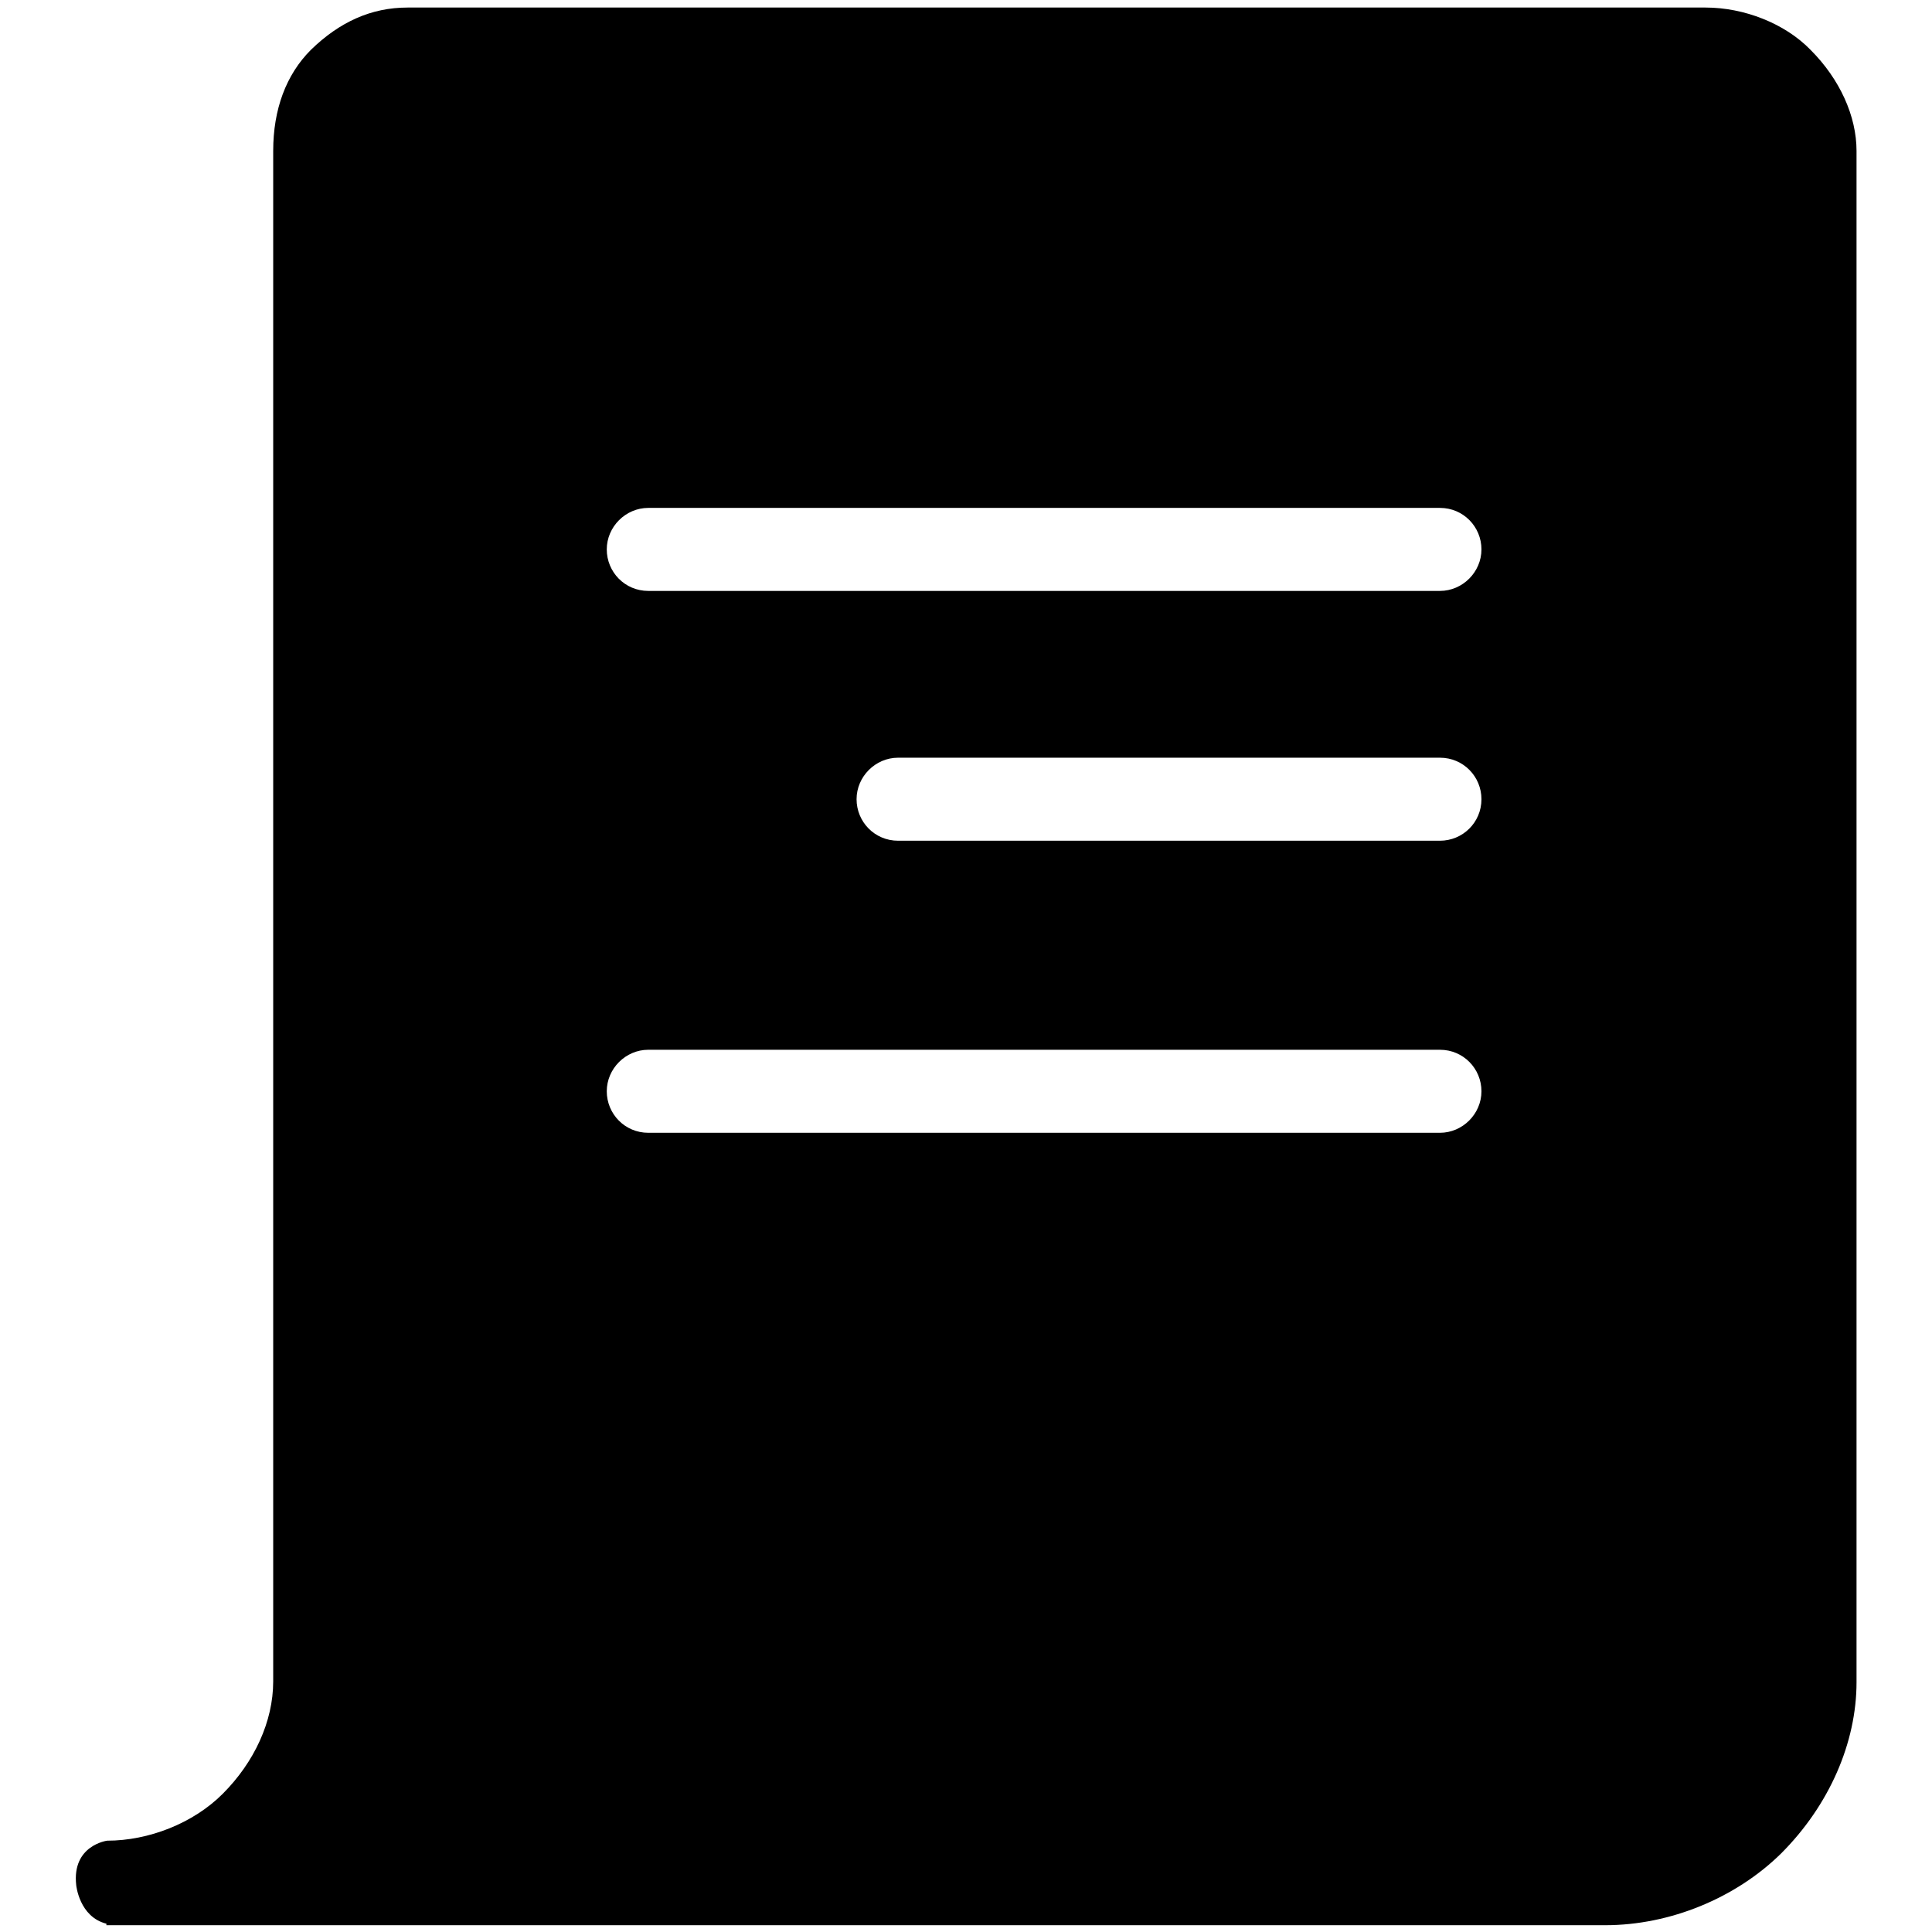 <?xml version="1.0" encoding="utf-8"?>
<!-- Svg Vector Icons : http://www.onlinewebfonts.com/icon -->
<!DOCTYPE svg PUBLIC "-//W3C//DTD SVG 1.1//EN" "http://www.w3.org/Graphics/SVG/1.1/DTD/svg11.dtd">
<svg version="1.1" xmlns="http://www.w3.org/2000/svg" xmlns:xlink="http://www.w3.org/1999/xlink" x="0px" y="0px" viewBox="0 0 256 256" enable-background="new 0 0 256 256" xml:space="preserve">
<g> <path fill="#000000" d="M239.9,6.6c-3.4-3.5-8.8-5.6-13.9-5.6h-172c-4.8,0-9,1.9-12.8,5.6c-3.3,3.3-5,7.9-5,13.4v202.8 c0,5.3-2.5,10.7-6.7,14.9c-3.9,3.9-9.8,6.2-15.3,6.2v0c0,0-4.7,0.6-4.1,5.9c0,0,0.4,4.2,4,5.1v0.2h198.6c8.6,0,17.3-3.6,23.3-9.5 c6.4-6.4,10-14.7,10-22.7V20C246,15.4,243.8,10.5,239.9,6.6z M190.8,150.1H85.9c-3.1,0-5.5-2.5-5.5-5.5c0-3,2.5-5.5,5.5-5.5h104.9 c3.1,0,5.5,2.5,5.5,5.5C196.3,147.6,193.8,150.1,190.8,150.1z M190.8,111.4H119c-3.1,0-5.5-2.5-5.5-5.5c0-3,2.5-5.5,5.5-5.5h71.8 c3.1,0,5.5,2.5,5.5,5.5C196.3,109,193.8,111.4,190.8,111.4z M190.8,78.3H85.9c-3.1,0-5.5-2.5-5.5-5.5c0-3,2.5-5.5,5.5-5.5h104.9 c3.1,0,5.5,2.5,5.5,5.5C196.3,75.8,193.8,78.3,190.8,78.3z"/></g>
</svg>